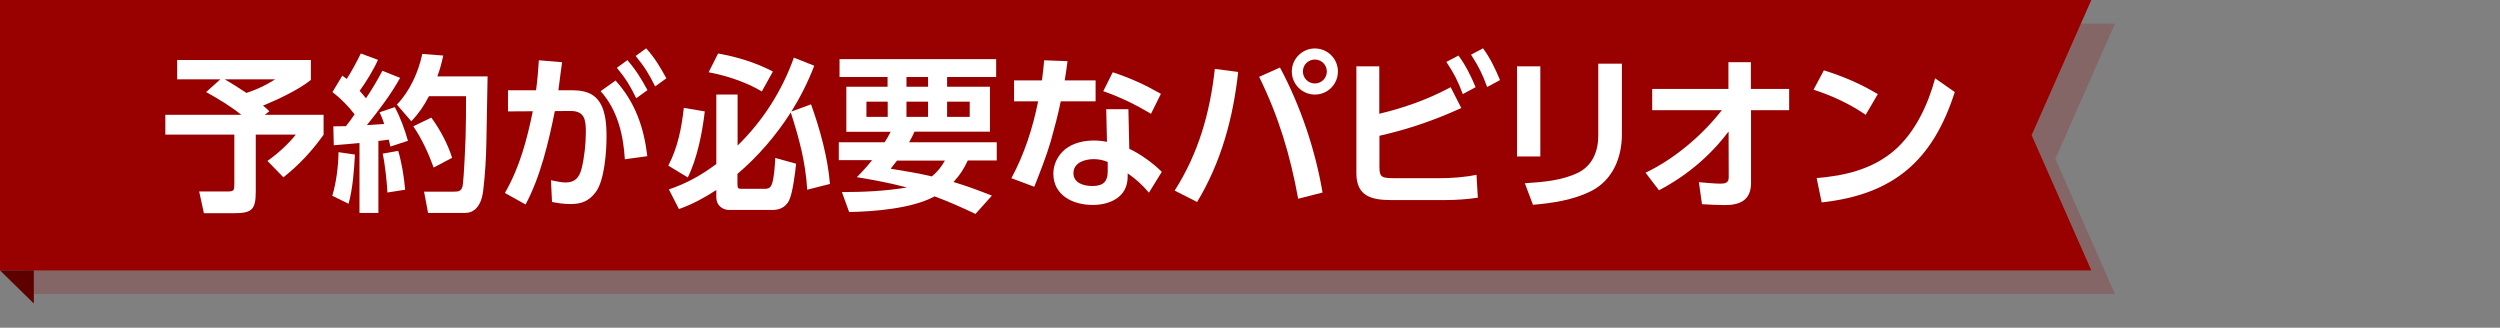 <?xml version="1.0" encoding="utf-8"?>
<!-- Generator: Adobe Illustrator 27.9.3, SVG Export Plug-In . SVG Version: 9.03 Build 53313)  -->
<svg version="1.1" id="レイヤー_1" xmlns="http://www.w3.org/2000/svg" xmlns:xlink="http://www.w3.org/1999/xlink" x="0px"
	 y="0px" viewBox="0 0 1692 221.8" style="enable-background:new 0 0 1692 221.8;" xml:space="preserve">
<rect x="0" y="0" width="1692" height="221.8" fill="#808080" stroke="none"/>
<style type="text/css">
	.st0{opacity:0.2;}
	.st1{fill:#990000;}
	.st2{fill:#5E0000;}
	.st3{fill:#FFFFFF;}
</style>
<g class="st0">
	<g>
		<polygon class="st1" points="1431.4,199 1362.8,199 16,199 16,107.5 16,16 1362.8,16 1431.4,16 1391.1,107.5 		"/>
	</g>
</g>
<polygon class="st1" points="1415.4,183 1346.8,183 0,183 0,91.5 0,0 1346.8,0 1415.4,0 1375,91.5 "/>
<polygon class="st2" points="0,183 22.9,183 22.9,205.4 "/>
<g>
	<path class="st3" d="M119.9,53.7V40.6h90.5v13.5c-8.3,6.7-22.5,13.3-32.4,17.4c1.5,1.1,3,2.5,4.3,3.8l-3.1,2.4H219v13.5
		c-8,11.2-16.5,20.3-27.2,28.8L181,108.9c6.6-4.6,14.2-11.4,19.2-17.8h-27.1v38.6c0,12.3-2.7,14.6-14.8,14.6h-20.3l-3.2-14.7h19.2
		c4.3,0,4.6-0.8,4.6-4.8V91.1h-46.7V77.7h51.4c-7.4-5.9-15.5-10.8-23.8-15.4l9.6-8.6H119.9z M166.8,62.9c7.4-2.5,12.8-5,19.4-9.2
		h-34.1C157.2,56.6,162,59.8,166.8,62.9z"/>
	<path class="st3" d="M224.9,132.5c2.7-9.1,4.1-20,4.2-29.5l11.1,1.6c-0.5,10.4-1.5,23.3-4.3,33.3L224.9,132.5z M225,62.3l6.7-11.1
		c1,0.7,1.9,1.5,3,2.2c3.5-5.5,6.6-11.3,9.5-17.2l11.6,4.3c-2.7,6.3-8.3,15.4-12.4,21c1.5,1.6,2.8,3.3,4.3,5
		c4.2-6.2,7.6-12,11.1-18.6l12,4.8c-6.4,11.5-14.4,21.9-22.5,32c3.9-0.2,7.9-0.5,11.7-0.8c-0.9-3-1.8-5.1-3.1-7.9l10.3-3.5
		c3.9,7.3,6.6,14.8,8.9,22.8l-11.9,3.9c-0.3-1.6-0.7-3.2-1.1-4.7c-2.3,0.3-4.7,0.7-7,0.9v48.7h-12.8V96.8c-5.8,0.6-11.6,1-17.4,1.5
		l-0.3-12.8c2.8,0,5.7,0,8.5-0.1c2.1-2.6,4-5.2,5.9-8C236,72.1,230.4,66.4,225,62.3z M262.2,130.3c-0.3-7-1.7-19.7-3.2-26.3
		l10.5-1.9c2.5,8.5,3.9,17.4,4.7,26.3L262.2,130.3z M330,51.8c-0.2,14.6-0.6,29.2-0.8,43.8c-0.2,10.9-0.8,21.9-2.1,32.8
		c-0.2,2.3-0.9,5.5-1.7,7.6c-1.9,4.7-5.2,8.1-10.6,8.1h-25.1l-2.7-14.4h20.3c3.1,0,5.5-0.2,6-5.2c0.7-5.6,1.6-25.1,1.8-31.5
		c0.3-9.3,0.3-18.6,0.3-27.9h-25.1c-3.4,6.6-6.7,11.4-11.9,17l-9.8-11.3c8.8-9.1,14.6-22,17.2-34.3l14.2,1.1c-1.1,5-2.2,9.3-4,14.1
		H330z M306,106.8l-12.5,6.6c-3.3-9.2-8.2-19.9-13.8-27.9l12.2-5.9C297.9,87.8,302.9,97.1,306,106.8z"/>
	<path class="st3" d="M355.7,138.4l-14-7.8c10-17.3,14.9-35.9,18.9-55.3l-16.8,0.1V61.1h19c0.9-6.7,1.5-13.5,1.9-20.3l15.7,1.3
		c-0.8,6.4-1.7,12.7-2.5,19h9.1c5.8,0,12,0.8,16.3,5c6.6,6.3,7.2,17.8,7.2,26.3c0,10-1.3,29.6-7.3,37.6c-4.7,6.2-9.7,8.1-17.2,8.1
		c-4.3,0-8.2-0.6-12.4-1.4l-0.7-14.7c4.8,1,7.4,1.5,10,1.5c6.3,0,9.2-3.5,10.7-9.3c1.9-7.6,2.9-17,2.9-24.9
		c0-8.5-0.9-14.4-10.9-14.2l-10.1,0.1C371.4,95.8,365.7,119.9,355.7,138.4z M438.1,105.7l-15.2,2.1c-1-16.6-5-33.4-16.4-46.1
		l10.1-7.2C429.9,69.2,435.8,86.2,438.1,105.7z M424.6,40.7c5.6,6.4,9.6,12.8,13.6,20.3l-7.6,5.5c-4-8.3-7.2-13.5-13.1-20.6
		L424.6,40.7z M437.3,32.7c5.9,6.5,9.5,12.7,13.7,20.3l-7.6,5.5c-4.1-8.3-7.3-13.5-13.2-20.6L437.3,32.7z"/>
	<path class="st3" d="M465.5,120.1l-13.2-8c6.4-12.2,9-25.5,10.5-39.1l14.2,2.4C475.3,89.8,472,106.9,465.5,120.1z M499.1,117.7v7
		c0,2.9,0.7,3.1,3,3.1h15.5c2.6,0,4-0.9,4.8-3.2c1.5-3.8,2.1-13.3,2.3-17.7l14.1,3.9c-0.6,6-2.3,19.9-4.8,25
		c-2.3,4.3-6.2,6.3-11.1,6.3h-29.6c-3.3,0-8.5-2.3-8.5-8.7v-4.8c-8.4,5.4-15.8,9.5-25.3,12.9l-6.8-13.3c12.1-4.1,21.9-9.6,32.1-17.2
		V64h14.4v34.5c17.2-16.8,30-36.9,38.1-59.5l13.8,5.5c-4.3,11.1-9.3,21-15.5,31l13.3-4.9c6,16.6,11.4,36.1,12.8,53.9l-15.4,3.9
		c-1.1-18.8-5.4-34.5-11.1-52.3C525.3,91.6,513.1,105.8,499.1,117.7z M523.1,48.4l-7.5,13.5c-10.4-6.3-24.2-10.8-36-13l6.4-12.7
		C498.9,38.5,511.4,42.3,523.1,48.4z"/>
	<path class="st3" d="M602.8,89.2h-30V58.7h27.9v-6.6h-32.5V40h106v12.1H641v6.6h29v30.4h-51.1c-1.1,2.7-2.2,4.6-3.6,7.2h59.3v12.3
		H655c-2.6,5.7-5.4,10-9.7,14.6c8.9,2.6,17.4,5.8,26,9.2l-11.1,12.4c-9-4.3-18.2-8.4-27.7-11.9c-14.8,8.2-40.8,10.3-57.8,10.6
		l-4.9-13.5c15,0,29.4-0.7,44-3.1c-11.2-3-22.5-5.1-33.9-7c3.9-3.9,7-7.3,10.3-11.5h-22.5V96.3h31C600.2,94,601.6,91.6,602.8,89.2z
		 M586.4,79.1h14.4V68.8h-14.4V79.1z M639.5,108.7h-32.4c-1.5,1.8-2.8,3.6-4.3,5.5c9.3,1.5,18.7,3,27.9,5.2
		C634.6,116.1,637,113.1,639.5,108.7z M613.5,58.7h14.6v-6.6h-14.6V58.7z M613.5,79.1h14.6V68.8h-14.6V79.1z M641,79.1h15.3V68.8
		H641V79.1z"/>
	<path class="st3" d="M741.5,54.4v14.2h-23.6c-1.8,9.1-4.3,18.2-6.8,27.2c-3.1,10.4-7.1,20.5-11.1,30.6l-15.5-5.8
		c8.8-16.3,14.5-34,18.1-52h-16.3V54.4h18.9c0.6-4.6,1.1-9,1.5-13.6l15.8,0.6c-0.6,4.3-1.1,8.7-1.9,13H741.5z M764.3,100.7
		c7.5,3.5,16.1,9.7,22,15.6l-8.7,14.1c-4.6-5.4-8.7-9.1-14.4-13.1v2.5c-0.1,13.6-11.9,18.9-23.7,18.9c-13.1,0-26.6-6.3-26.6-21.2
		c0-6.5,3.1-12.4,8-16.5c5.4-4.3,12.7-5.9,19.4-5.9c3,0,5.9,0.3,8.9,0.9l-0.5-22.1h15L764.3,100.7z M740.2,107.7
		c-5.9,0-13.7,2.3-13.7,9.5c0,6.8,7.2,8.7,12.8,8.7c7,0,10.4-2.7,10.4-9.9v-6.4C746.4,108.3,743.6,107.7,740.2,107.7z M779,77
		C768,70.5,758.7,66,746.7,61.7l6.4-12.8c12.3,4.1,21.3,8.2,32.6,14.6L779,77z"/>
	<path class="st3" d="M838,48.7c-3.4,31.1-11.5,61.1-27.8,88L795,129c16.2-25.4,23.9-52.7,27.2-82.4L838,48.7z M895.1,130.3
		l-16.5,4.2c-5.4-29.6-13.1-55.3-26.4-82.5l14.1-6.3C880.2,71.7,890.2,101.4,895.1,130.3z M905.5,48.4c0,8.7-7,15.6-15.6,15.6
		s-15.6-7-15.6-15.6s7-15.6,15.6-15.6S905.5,39.7,905.5,48.4z M881.8,48.4c0,4.4,3.6,8.1,8.1,8.1c4.4,0,8.1-3.6,8.1-8.1
		s-3.6-8.1-8.1-8.1C885.4,40.3,881.8,43.8,881.8,48.4z"/>
	<path class="st3" d="M981.8,59l7.2,14.1c-18.1,8.3-36,14.4-55.4,18.8v21.4c0,7,2.1,7.3,10.8,7.3h29.5c8.5,0,17.1-0.6,25.4-2.3
		l0.9,15.5c-7.1,1.1-15,1.6-22.2,1.6h-36.4c-13.2,0-23.6-2.5-23.6-18.1V44.9h15.5v32.1C950.5,72.9,966.4,67.3,981.8,59z M987.1,37.6
		c5.1,7,8.3,13.6,11.6,21.4l-8.7,4.7c-3.2-8.7-5.9-14-11.1-21.8L987.1,37.6z M1003.7,32.7c5,6.8,8.3,13.8,11.5,21.5l-8.7,4.7
		c-3.3-9-5.7-13.8-10.9-21.9L1003.7,32.7z"/>
	<path class="st3" d="M1042.5,105.9h-15.8v-61h15.8V105.9z M1097.7,90.9c0,15.8-6.2,31.1-21,38.5c-12,6-26.1,8.1-39.2,9.2L1032,124
		c11.9-0.7,25.2-1.8,36-7.1c9.8-4.8,13.7-14.6,13.7-25V43.1h16V90.9z"/>
	<path class="st3" d="M1118.2,74.6V60.2h51.6V42.1h15.2v18.1h25.9v14.4h-25.8v49c0.1,11.6-7.1,15.2-17.6,15.2
		c-5.2,0-10.4-0.3-15.6-0.6l-2.1-14.9c4.2,0.3,10.4,1,14.5,1c3.3,0,5.7-0.5,5.7-4.3l-0.1-31c-12.8,16.9-28.4,29.9-47.1,39.8
		l-9.1-11.9c19.5-9.3,38.4-25.3,51.6-42.3H1118.2z"/>
	<path class="st3" d="M1270.9,63.7l-8.2,14c-10.8-7.4-22.9-13-35.3-17l7-13.1C1247.5,51.7,1259,56.6,1270.9,63.7z M1229.5,120.5
		c19-1.5,37.7-5.9,52.6-18.7c14.1-12.2,22.8-31,27.6-48.8l13.3,9.3c-14.9,46.4-41.3,69.3-90.1,74.7L1229.5,120.5z"/>
</g>
</svg>

